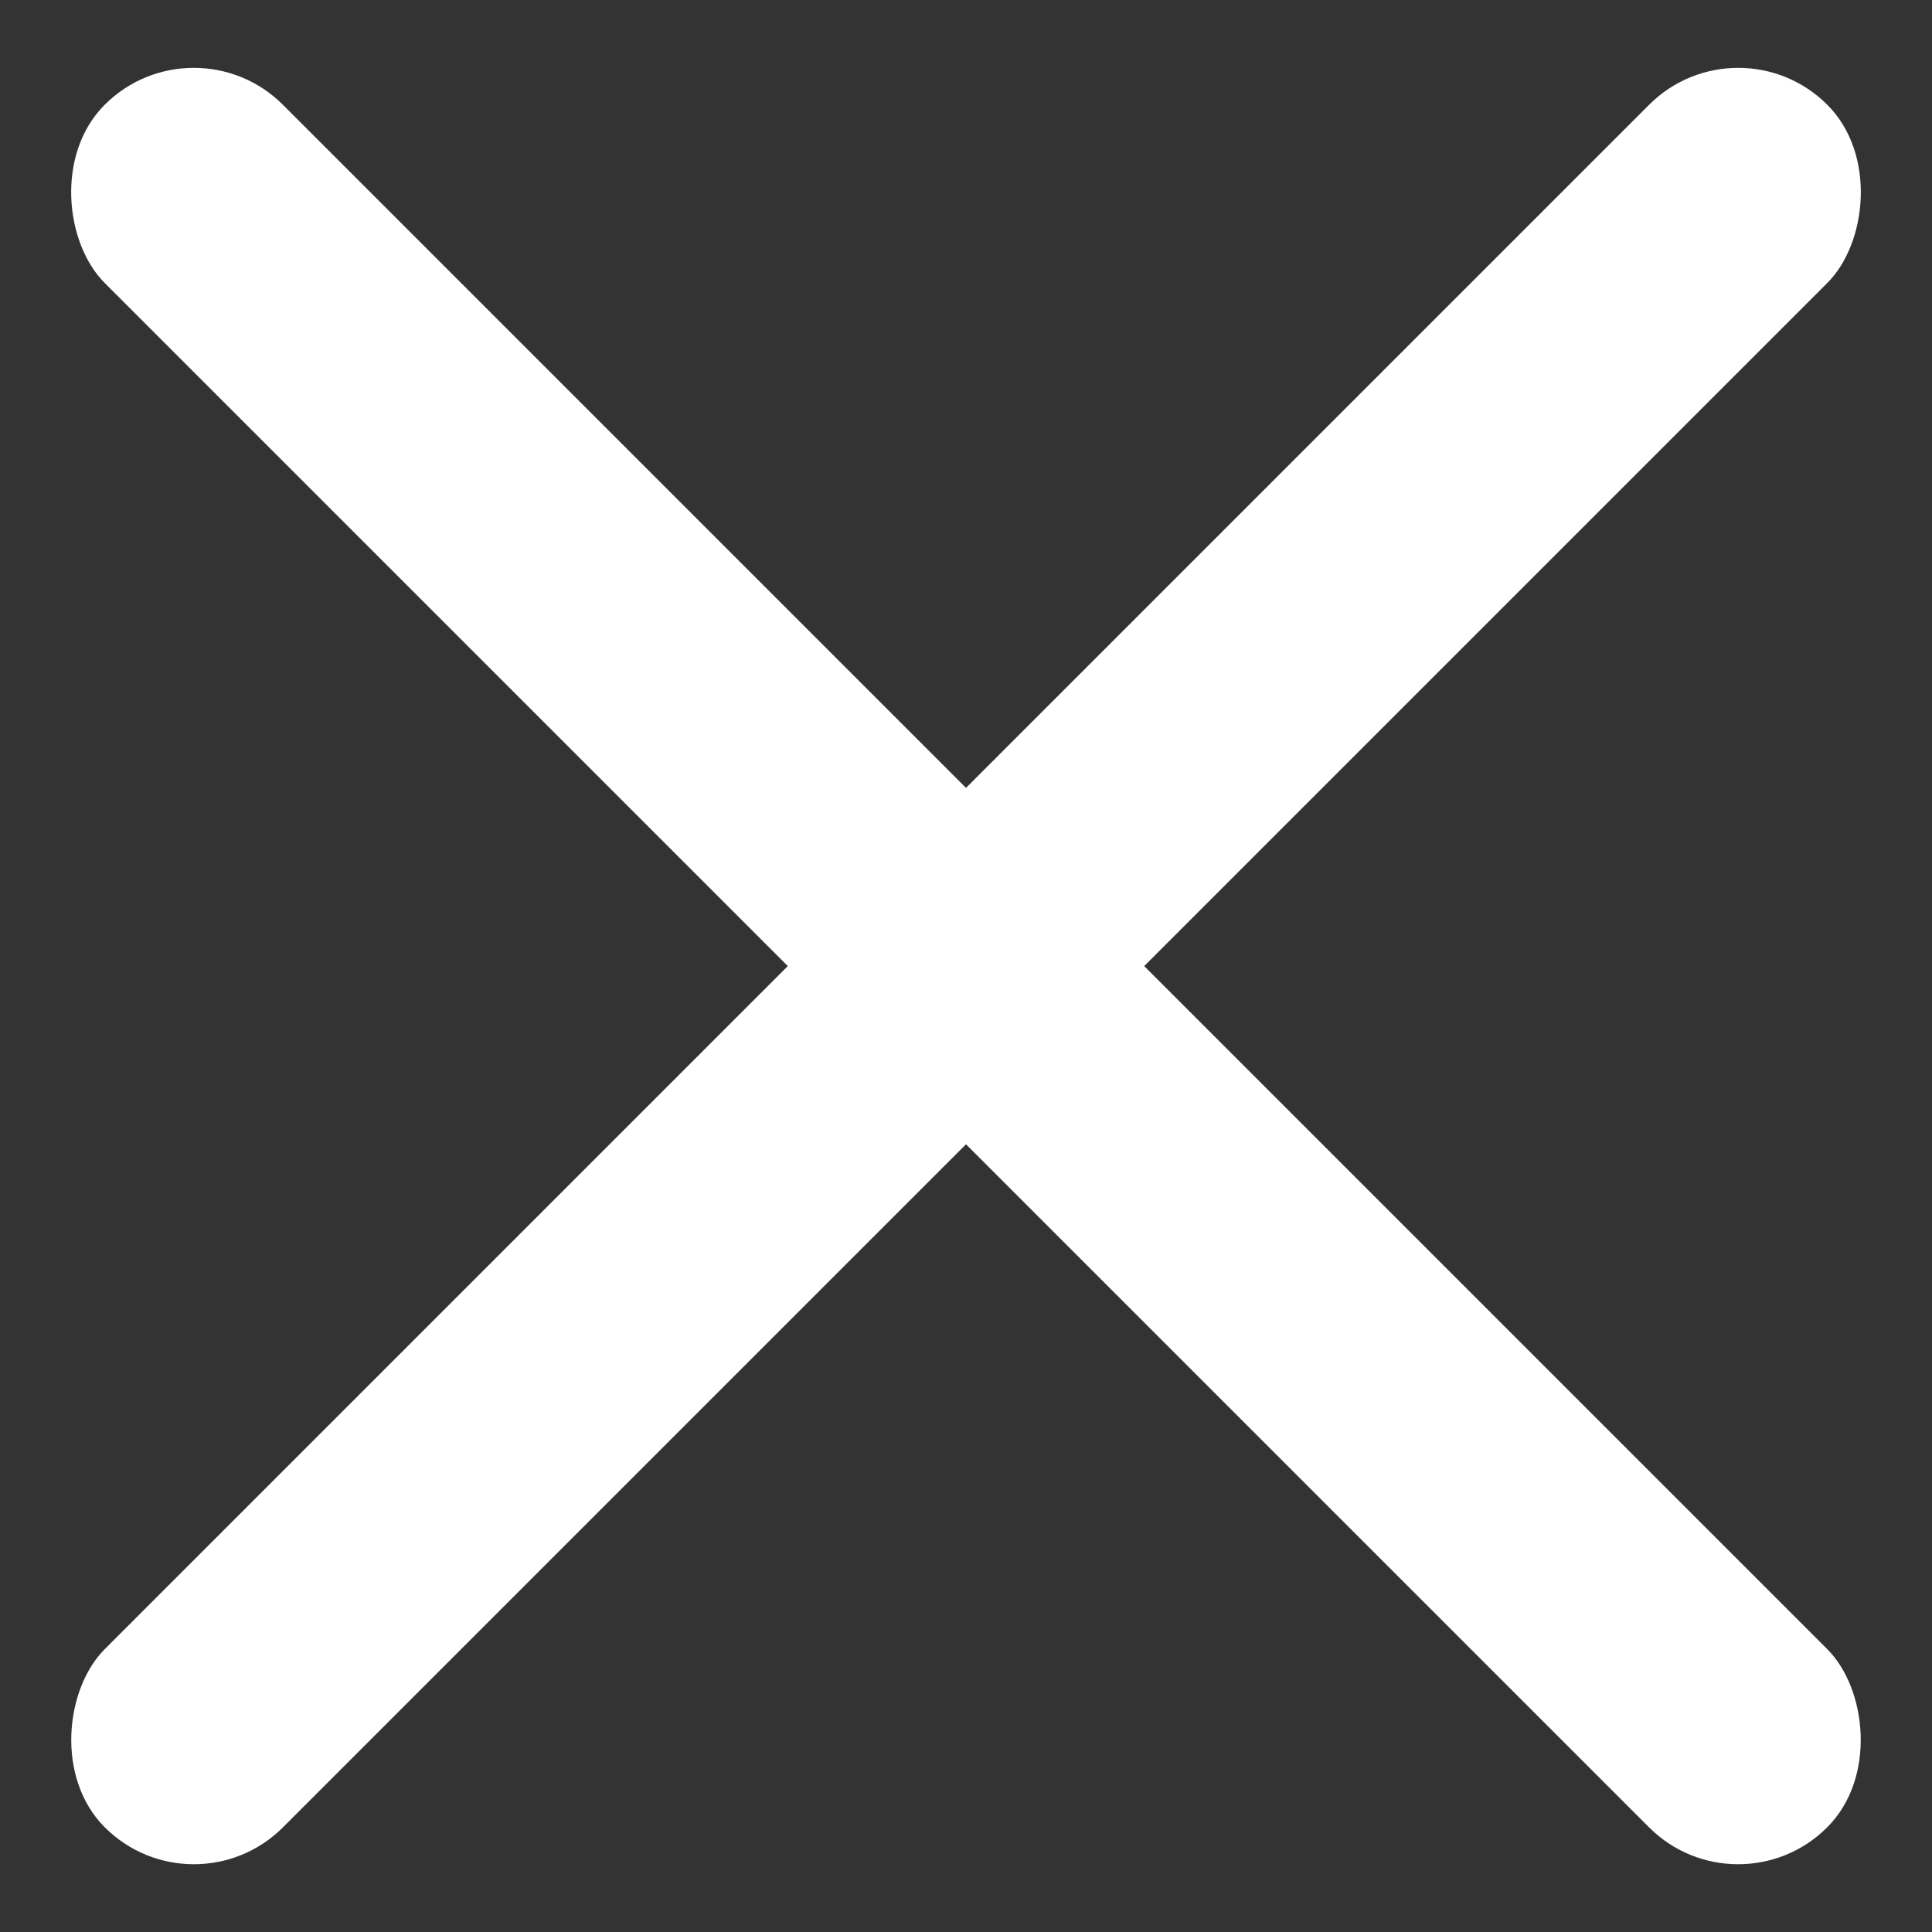 <?xml version="1.0" encoding="UTF-8" standalone="no"?>
<svg width="16px" height="16px" viewBox="0 0 16 16" version="1.1" xmlns="http://www.w3.org/2000/svg" xmlns:xlink="http://www.w3.org/1999/xlink">
    <rect x="0" y="0" width="16" height="16" fill="#333333" stroke="none"/>
    <!-- Generator: sketchtool 46.2 (44496) - http://www.bohemiancoding.com/sketch -->
    <title>262D0CEF-733F-4221-9878-9B4861DE8400</title>
    <desc>Created with sketchtool.</desc>
    <defs></defs>
    <g id="Index-page-final" stroke="none" stroke-width="1" fill="none" fill-rule="evenodd">
        <g id="Desktop1440-HD_index_newsletter" transform="translate(-1312, -511)" fill="#FFFFFF">
            <g id="Group-80" transform="translate(89, 487)">
                <g id="Group-79" transform="translate(1223, 24)">
                    <rect id="Rectangle-41" transform="translate(8, 8) rotate(45) translate(-8, -8) " x="6.957" y="-2.087" width="2.087" height="20.174" rx="1.043"></rect>
                    <rect id="Rectangle-41" transform="translate(8, 8) scale(-1, 1) rotate(45) translate(-8, -8) " x="6.957" y="-2.087" width="2.087" height="20.174" rx="1.043"></rect>
                </g>
            </g>
        </g>
    </g>
</svg>